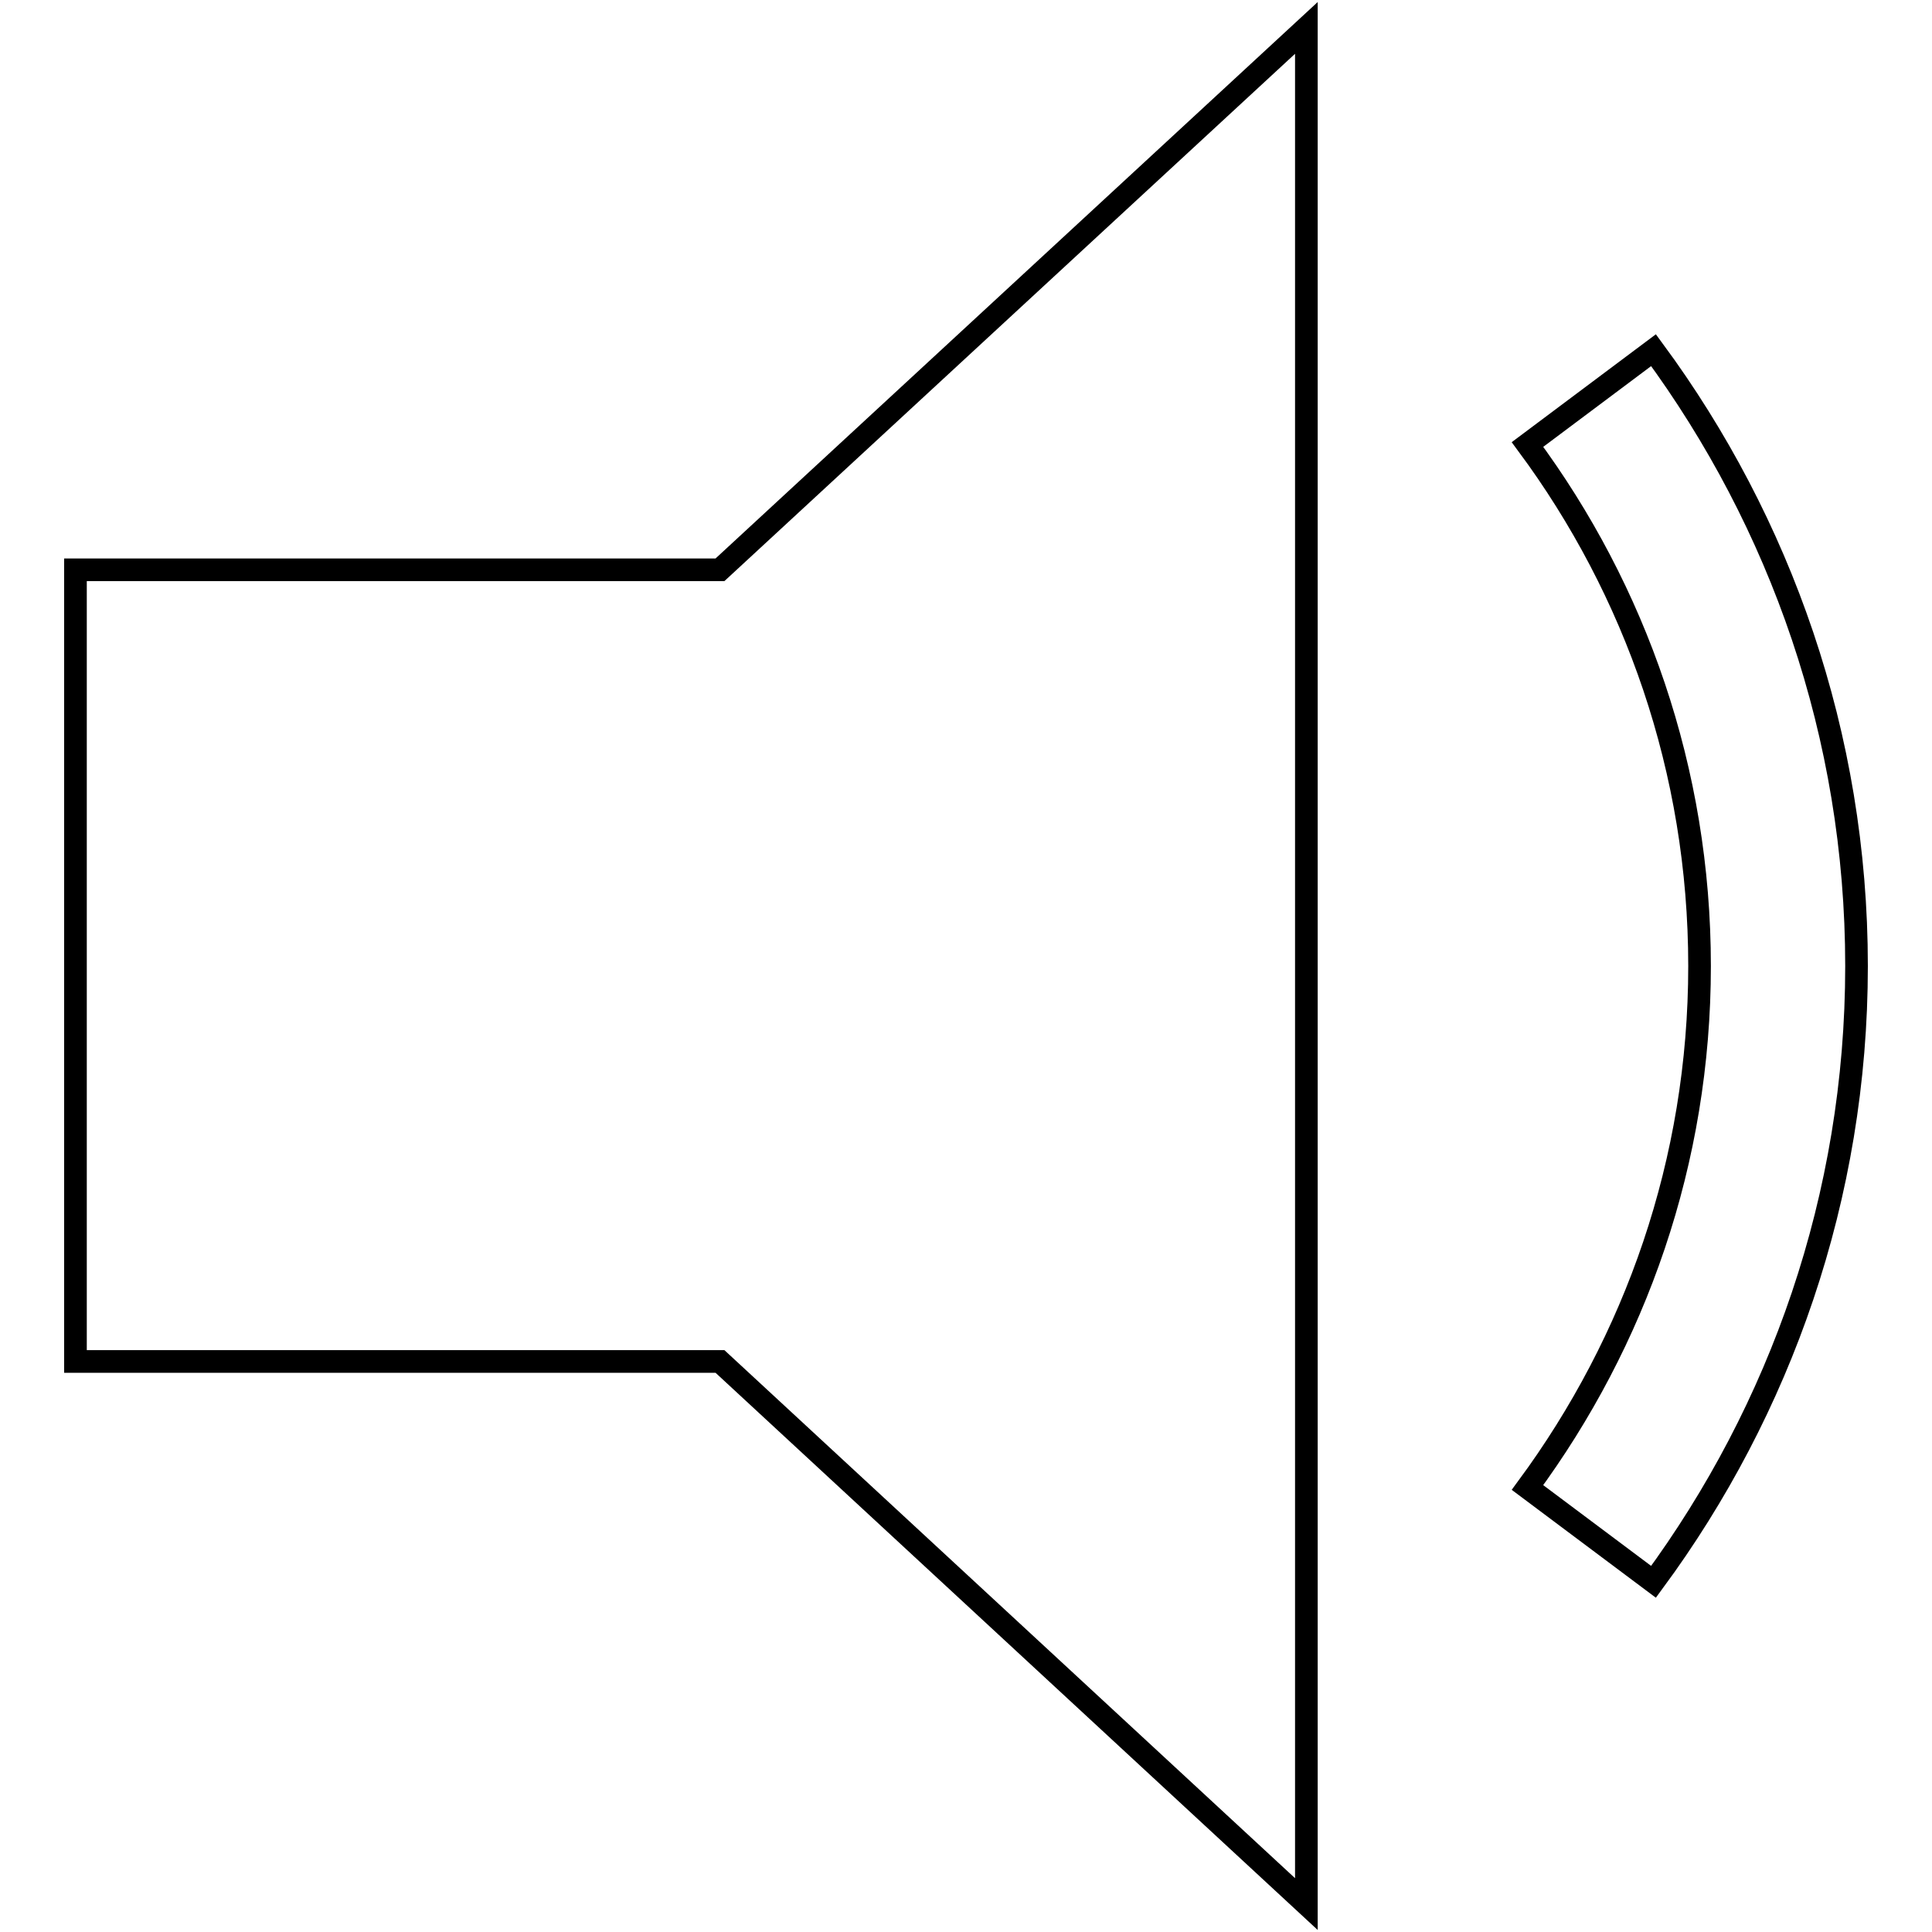 <?xml version="1.0" encoding="utf-8"?>
<!-- Svg Vector Icons : http://www.onlinewebfonts.com/icon -->
<!DOCTYPE svg PUBLIC "-//W3C//DTD SVG 1.1//EN" "http://www.w3.org/Graphics/SVG/1.1/DTD/svg11.dtd">
<svg version="1.1" xmlns="http://www.w3.org/2000/svg" xmlns:xlink="http://www.w3.org/1999/xlink" x="0px" y="0px" viewBox="0 0 256 256" enable-background="new 0 0 256 256" xml:space="preserve">
<g><g><path stroke-width="3" fill-opacity="0" stroke="#000000"  d="M173.1,252.3V3.7L95.4,75.5H10v104.9h85.4L173.1,252.3z"/><path stroke-width="3" fill-opacity="0" stroke="#000000"  d="M219.1,209.6c16.8-22.8,26.9-51,26.9-81.6c0-30.6-10.1-58.8-26.9-81.6l-16.7,12.5c14.3,19.3,22.8,43.2,22.8,69.1s-8.5,49.7-22.8,69.1L219.1,209.6z"/></g></g>
</svg>